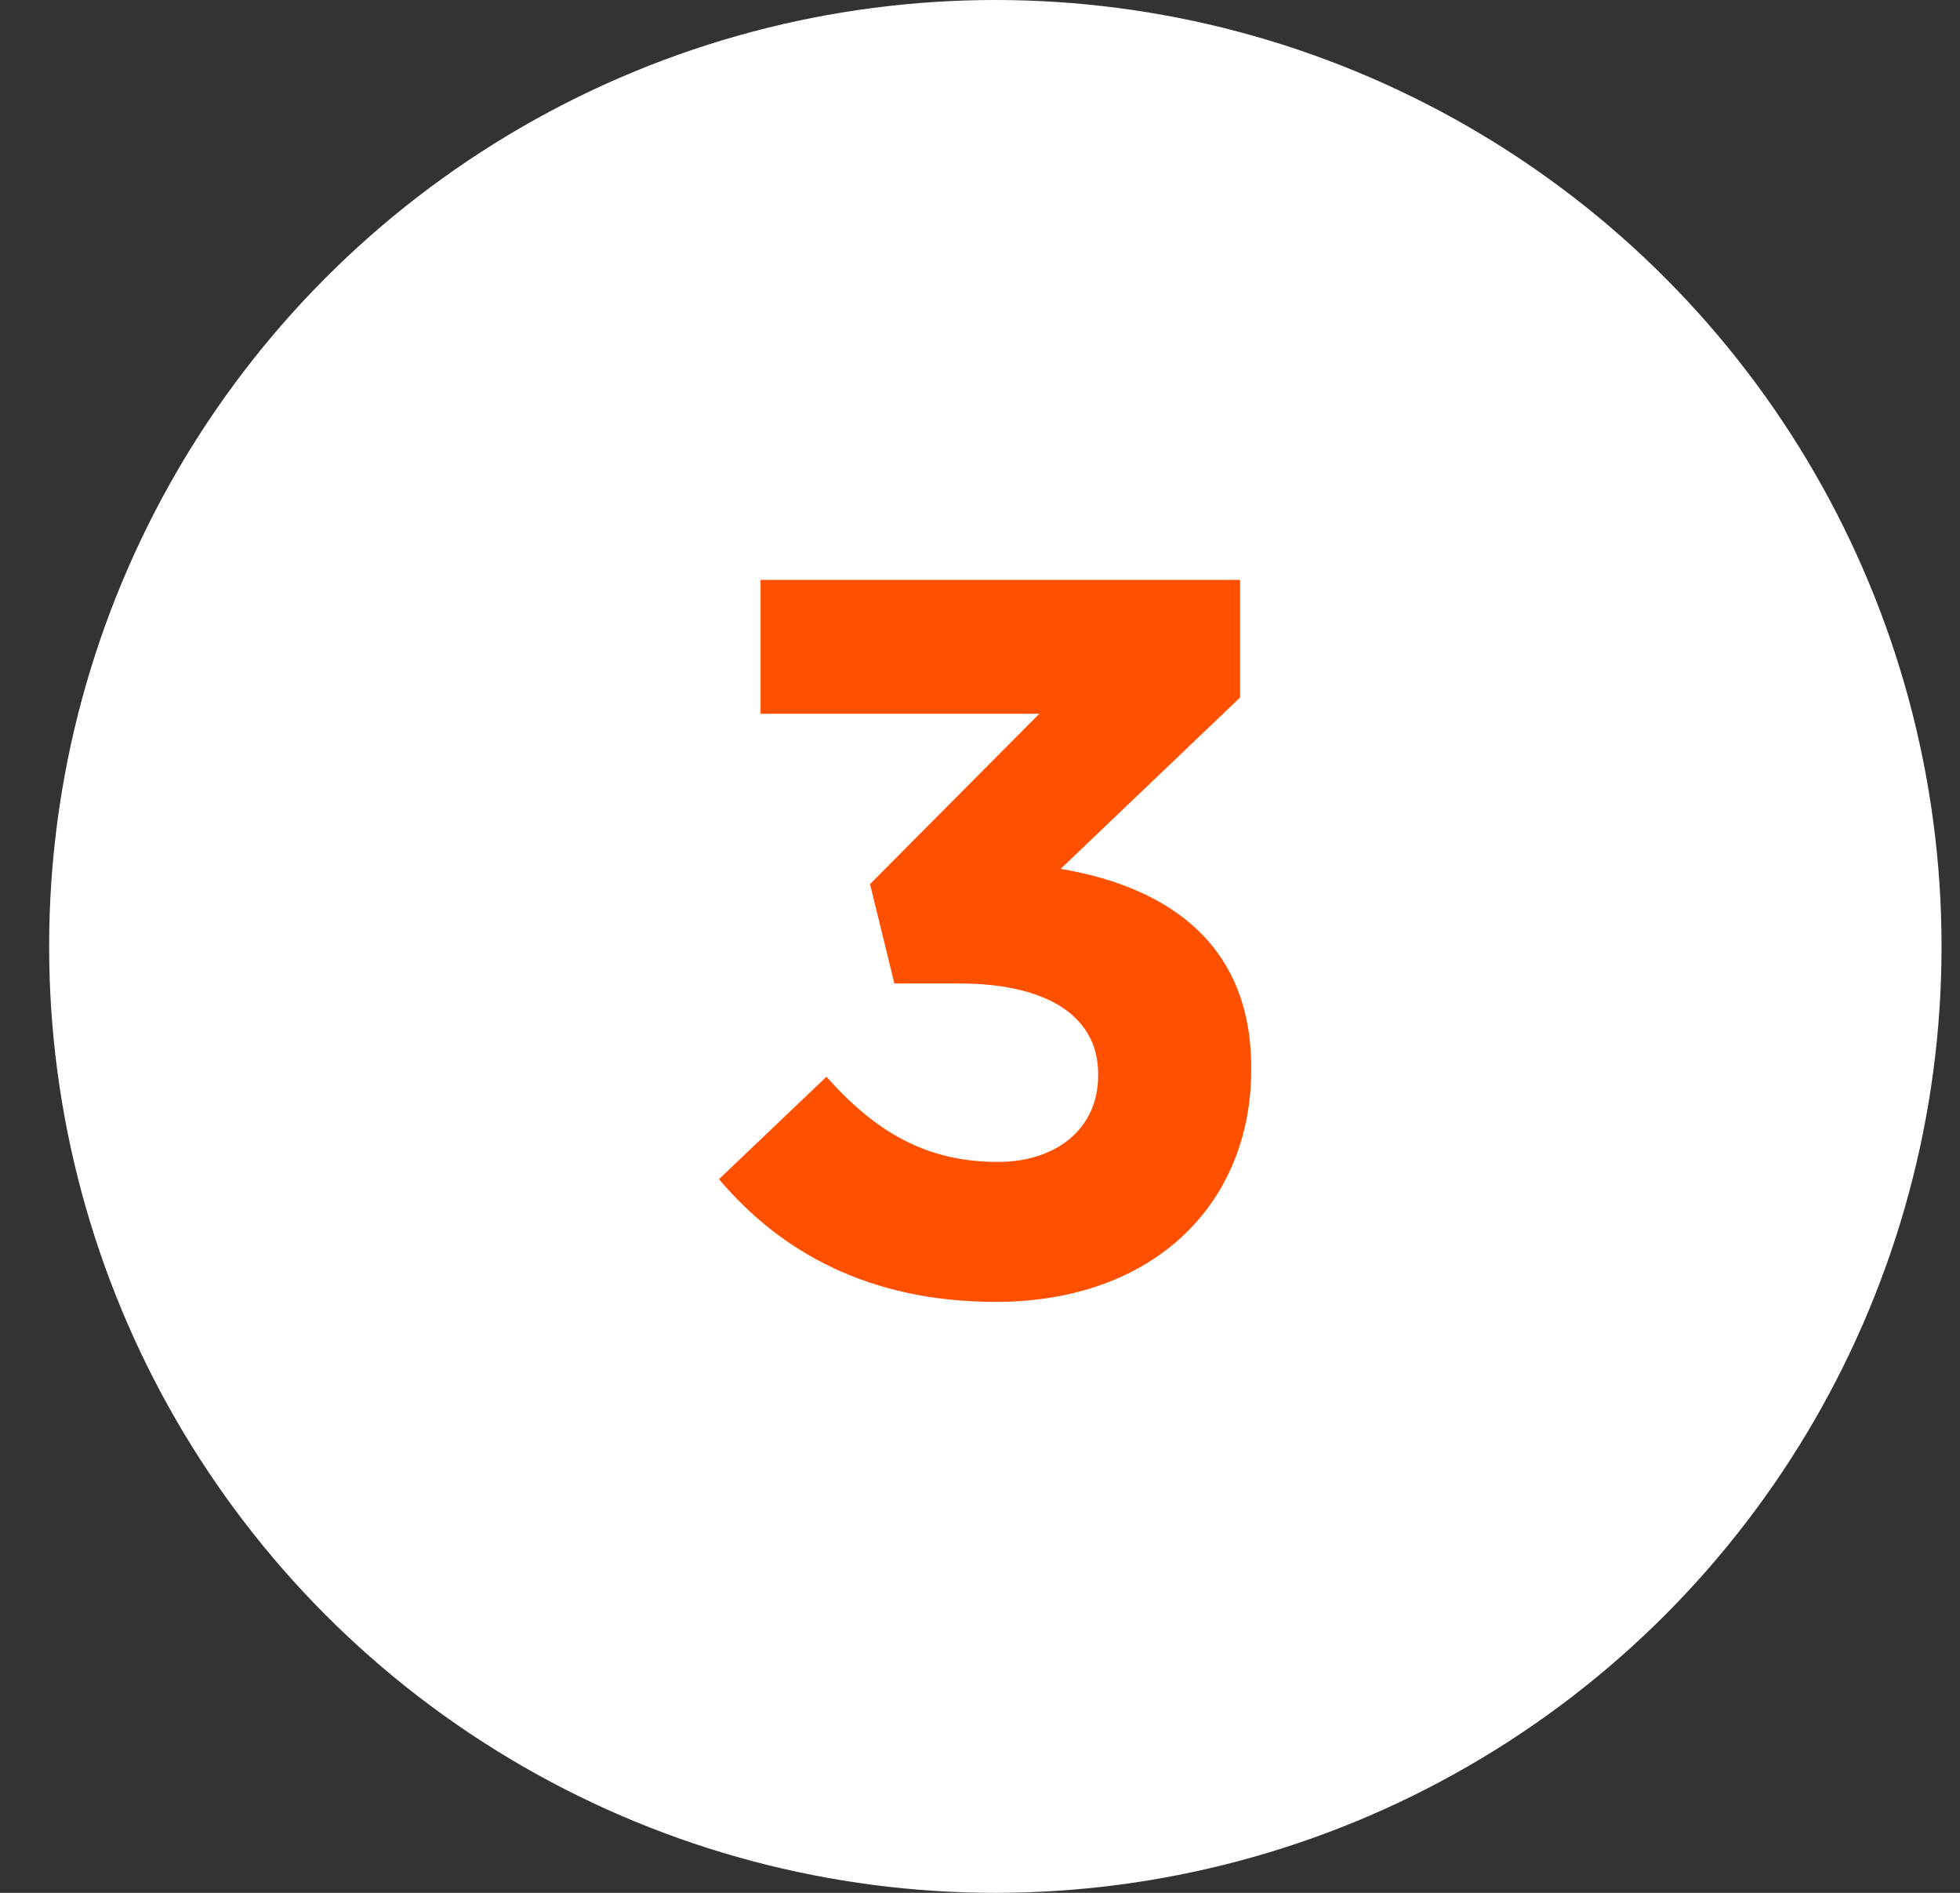 <svg width="29" height="28" viewBox="0 0 29 28" fill="none" xmlns="http://www.w3.org/2000/svg">
<rect x="0" y="0" width="29" height="28" fill="#333333" stroke="none"/>
<circle cx="14.727" cy="14" r="14" fill="white"/>
<path d="M14.733 19.258C12.843 19.258 11.538 18.508 10.638 17.443L12.228 15.928C12.948 16.738 13.698 17.188 14.763 17.188C15.633 17.188 16.248 16.693 16.248 15.913V15.883C16.248 15.028 15.483 14.548 14.193 14.548H13.233L12.873 13.078L15.378 10.558H11.253V8.578H18.348V10.318L15.693 12.853C17.118 13.093 18.513 13.843 18.513 15.793V15.823C18.513 17.803 17.073 19.258 14.733 19.258Z" fill="#FF5000"/>
</svg>
